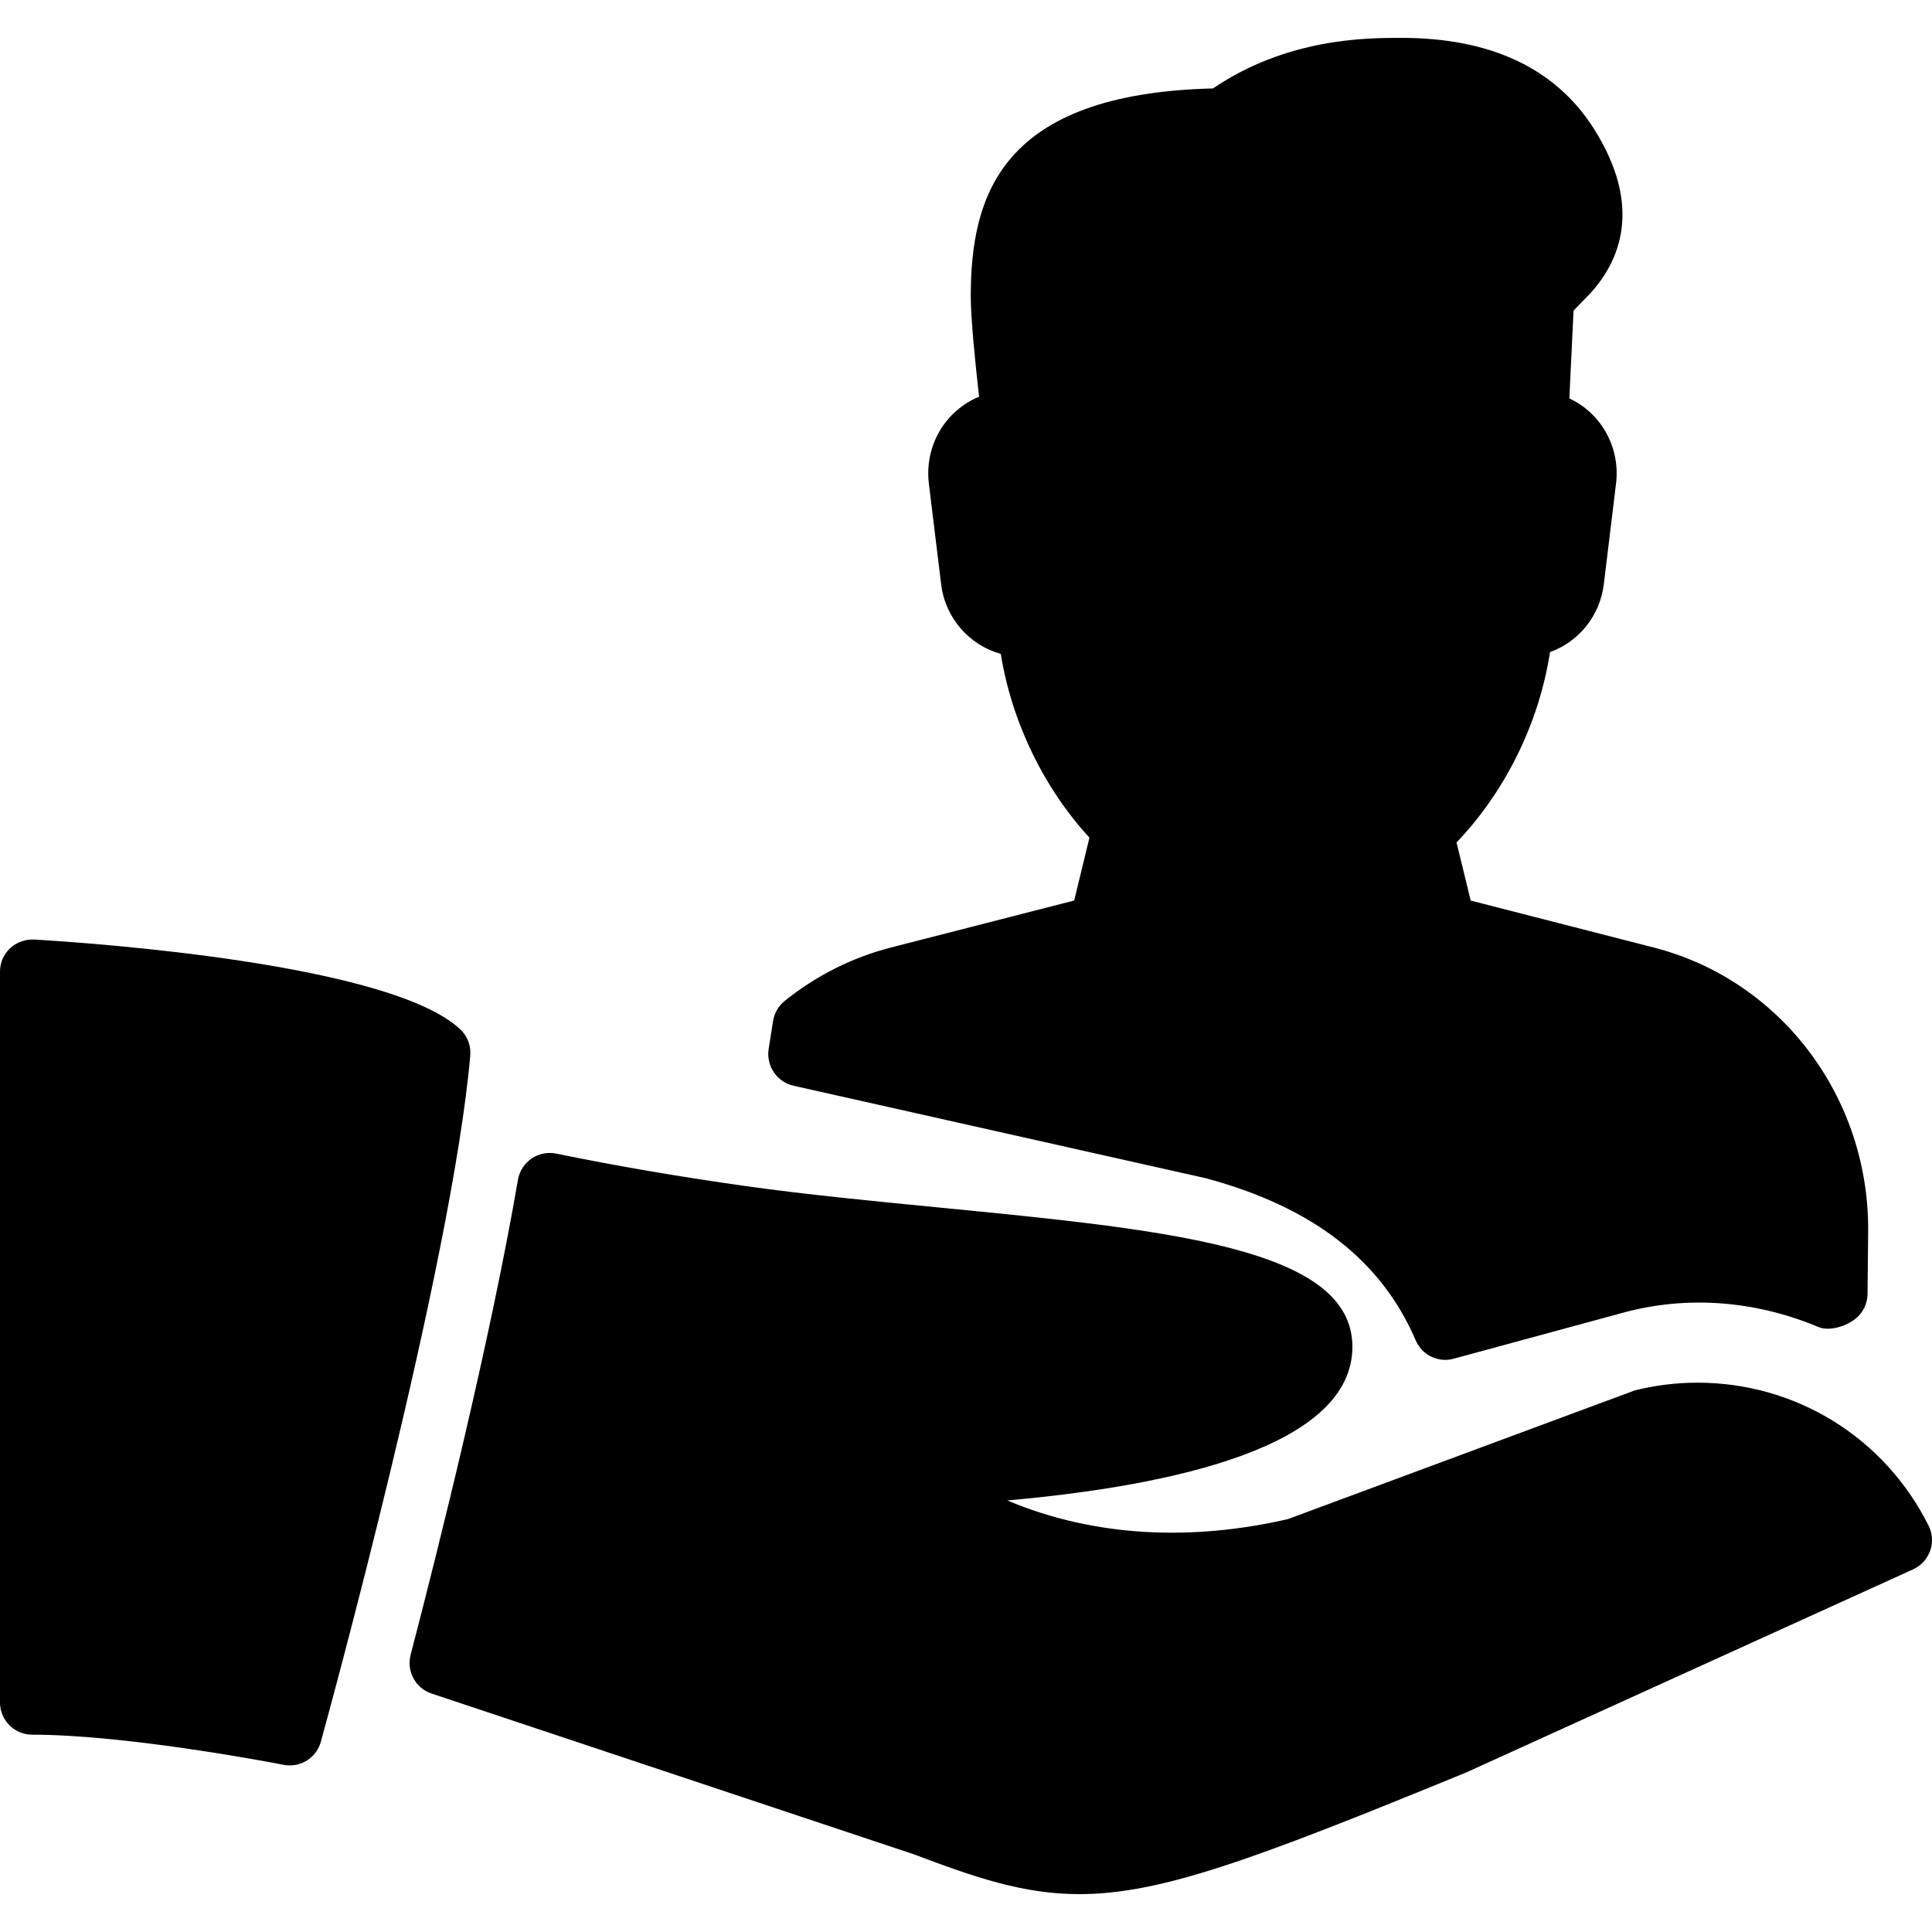 <?xml version="1.0" encoding="iso-8859-1"?>
<!-- Generator: Adobe Illustrator 19.0.0, SVG Export Plug-In . SVG Version: 6.00 Build 0)  -->
<svg version="1.1" id="Layer_1" xmlns="http://www.w3.org/2000/svg" xmlns:xlink="http://www.w3.org/1999/xlink" x="0px" y="0px"
	 viewBox="0 0 30 30" style="enable-background:new 0 0 30 30;" xml:space="preserve">
<g>
	<g>
		<path d="M7.148,15.985c-1.077-1.019-5.702-1.342-6.619-1.396c-0.133-0.005-0.271,0.041-0.372,0.135C0.056,14.818,0,14.95,0,15.088
			v11.348c0,0.276,0.224,0.5,0.5,0.5c1.509,0,3.88,0.463,3.903,0.468c0.032,0.006,0.065,0.009,0.097,0.009
			c0.221,0,0.421-0.146,0.482-0.367c0.083-0.301,2.036-7.402,2.32-10.654C7.316,16.24,7.259,16.09,7.148,15.985z M12.321,16.859
			l6.409,1.438c1.655,0.448,2.719,1.271,3.253,2.516c0.081,0.188,0.264,0.303,0.459,0.303c0.043,0,0.087-0.006,0.131-0.018
			l2.632-0.715c0.988-0.269,2.048-0.19,3.032,0.223c0.17,0.072,0.437-0.014,0.581-0.133c0.113-0.094,0.18-0.232,0.181-0.38
			l0.01-1.007c0-2.07-1.368-3.868-3.326-4.372l-2.846-0.73l-0.22-0.903c0.759-0.791,1.282-1.857,1.452-2.956
			c0.441-0.157,0.775-0.559,0.835-1.053l0.19-1.565c0.045-0.365-0.068-0.733-0.309-1.008c-0.117-0.134-0.259-0.239-0.416-0.313
			l0.065-1.363l0.259-0.267c0.453-0.495,0.829-1.343,0.053-2.563c-0.594-0.933-1.599-1.405-2.986-1.405
			c-0.537,0-1.767,0-2.925,0.785c-3.31,0.082-3.761,1.679-3.761,3.236c0,0.341,0.074,1.065,0.129,1.551
			c-0.176,0.072-0.335,0.185-0.465,0.33c-0.245,0.276-0.359,0.646-0.315,1.016l0.191,1.565c0.064,0.528,0.441,0.949,0.926,1.082
			c0.169,1.052,0.665,2.08,1.377,2.854l-0.237,0.976l-2.846,0.73c-0.605,0.156-1.16,0.436-1.65,0.83
			c-0.096,0.078-0.161,0.188-0.18,0.312l-0.069,0.437C11.896,16.552,12.063,16.8,12.321,16.859z M29.947,23.69
			c-0.685-1.369-2.06-2.22-3.59-2.22c-0.328,0-0.655,0.041-0.972,0.12L20,23.588c-1.445,0.334-2.969,0.297-4.359-0.289
			C18.223,23.069,21,22.462,21,20.912c0-1.536-2.852-1.814-6.462-2.166c-1.014-0.099-2.038-0.199-2.969-0.33
			c-1.027-0.145-2.014-0.314-2.932-0.503c-0.134-0.027-0.271,0-0.383,0.077c-0.111,0.076-0.188,0.195-0.211,0.328
			c-0.431,2.505-1.229,5.698-1.667,7.379c-0.066,0.254,0.075,0.517,0.325,0.6l7.49,2.497c0.957,0.361,1.702,0.618,2.57,0.618
			c1.271,0,2.728-0.545,6.01-1.891l6.935-3.152c0.123-0.056,0.219-0.16,0.265-0.288S30.008,23.812,29.947,23.69z"/>
	</g>
</g>
</svg>
